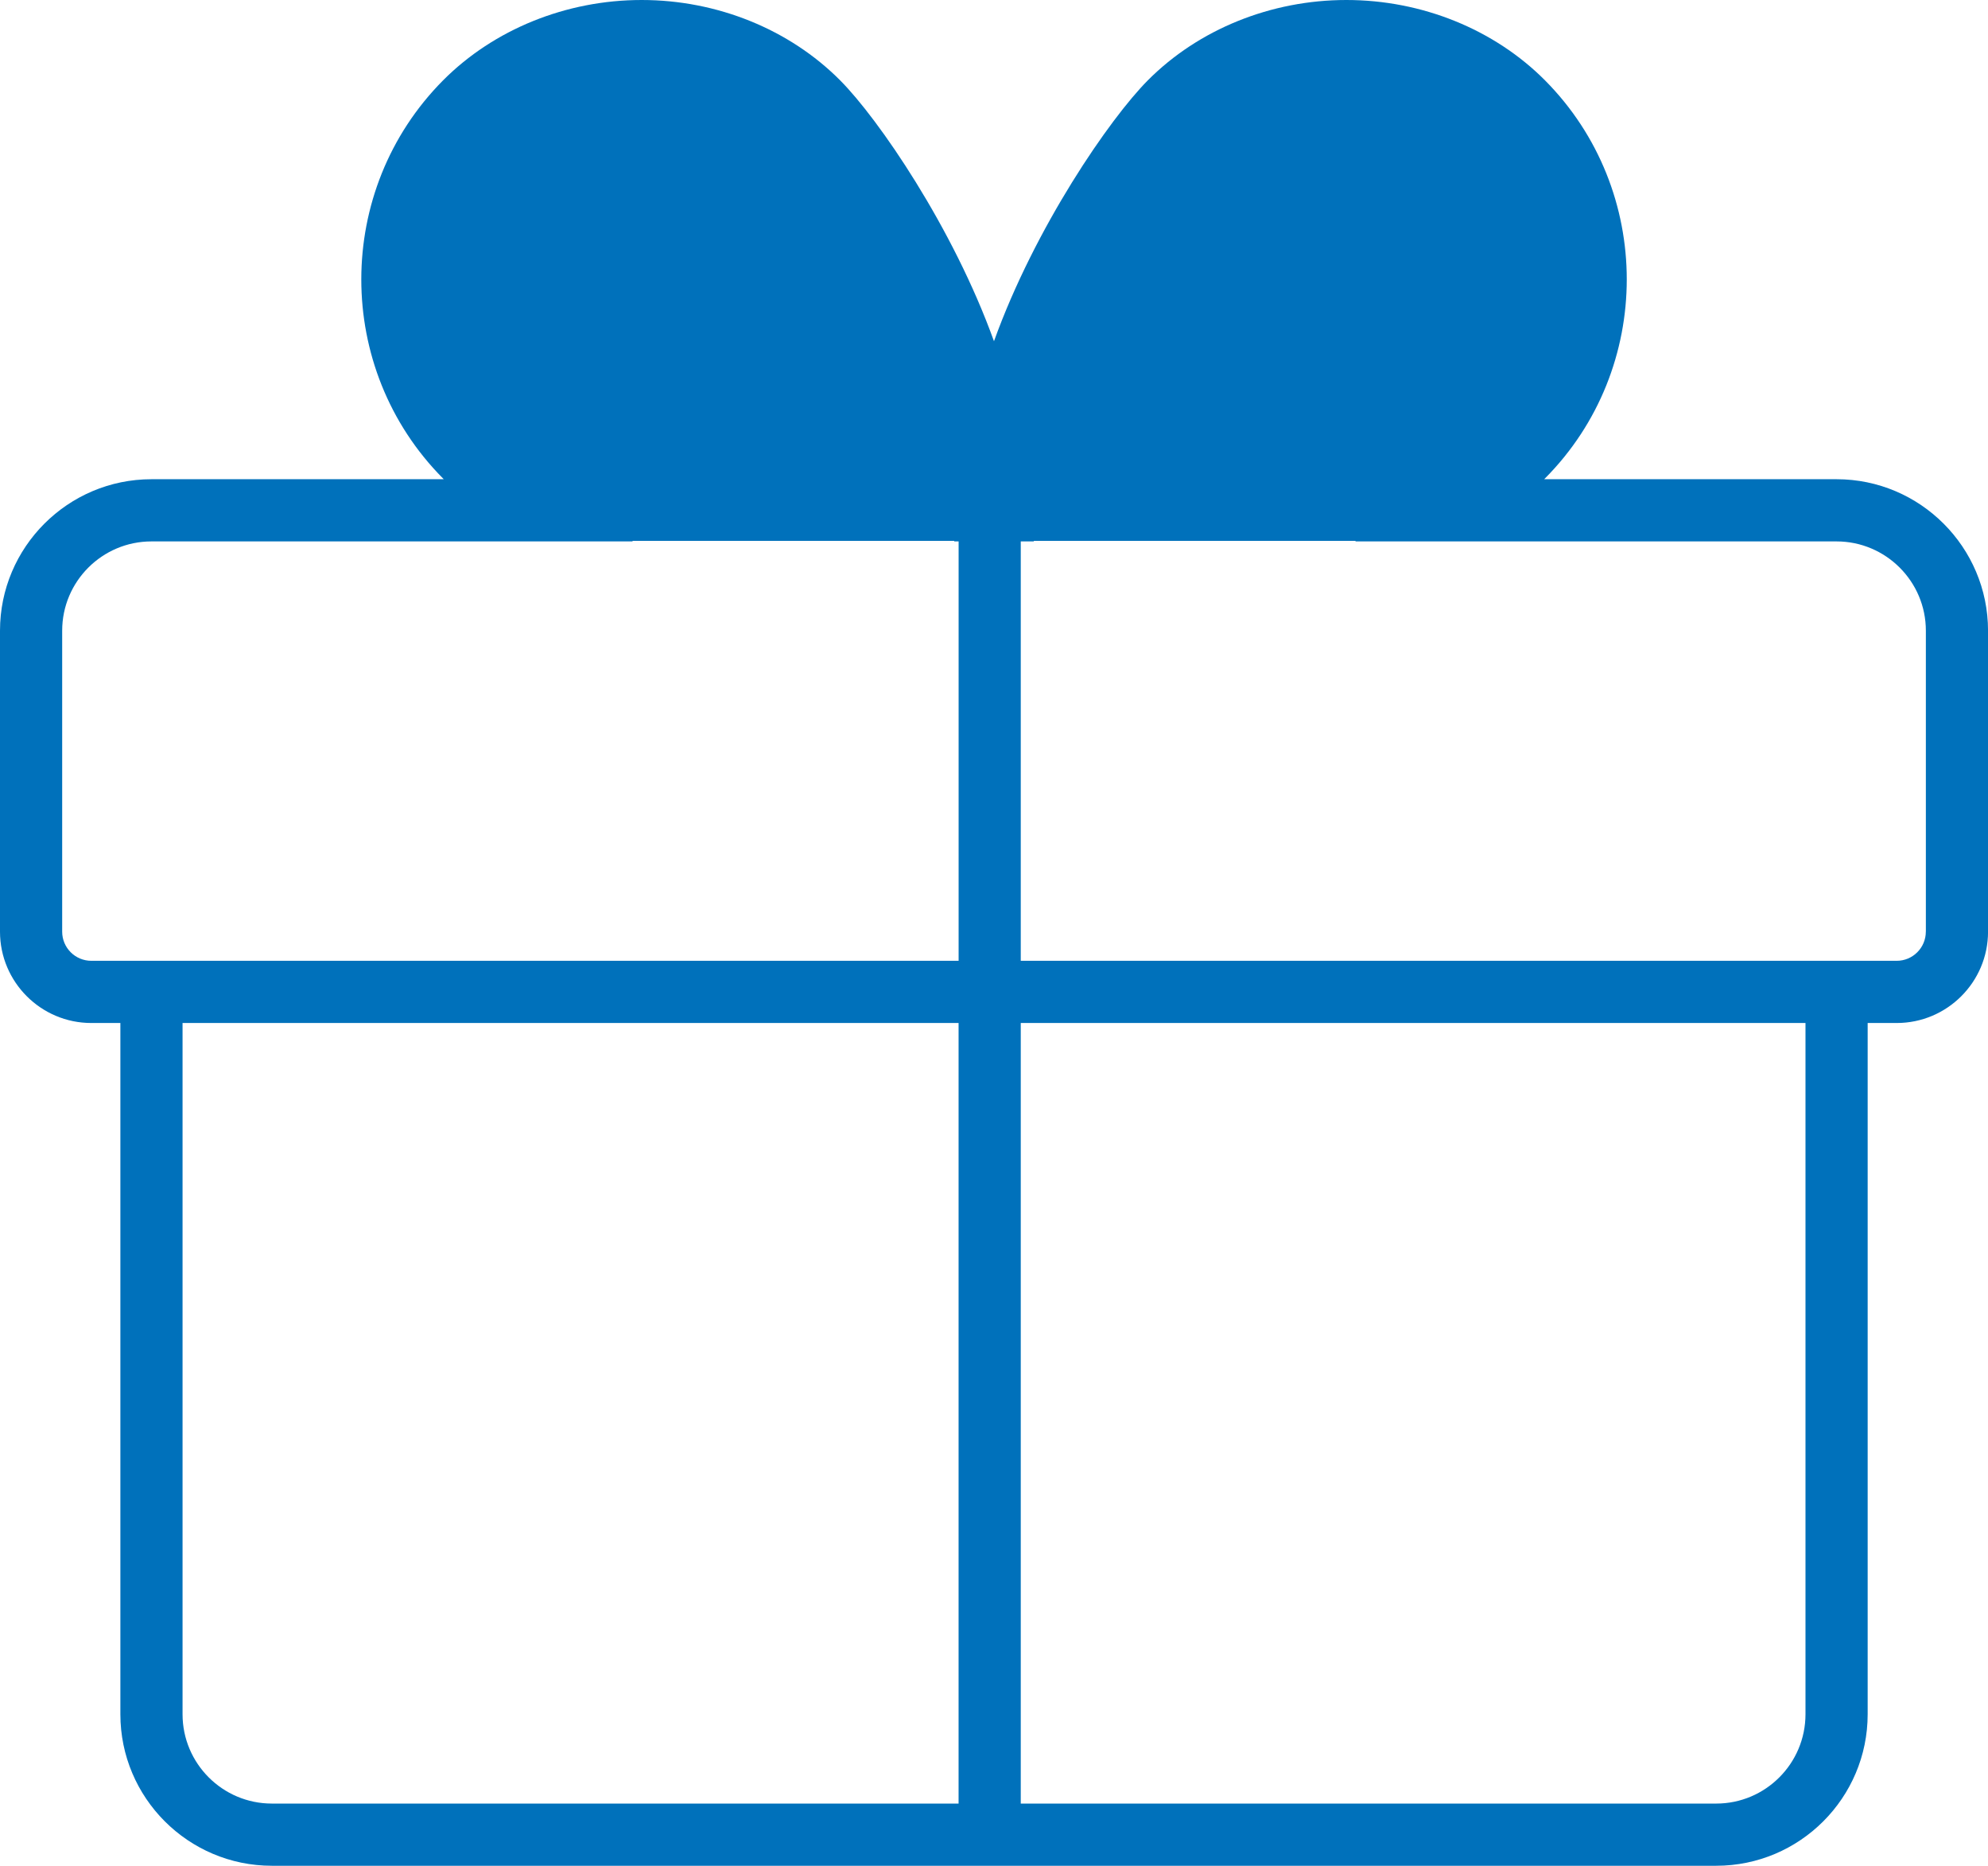 <?xml version="1.0" encoding="iso-8859-1"?>
<!-- Generator: Adobe Illustrator 23.0.0, SVG Export Plug-In . SVG Version: 6.00 Build 0)  -->
<svg version="1.1" xmlns="http://www.w3.org/2000/svg" xmlns:xlink="http://www.w3.org/1999/xlink" x="0px" y="0px"
	 viewBox="0 0 47.959 44.999" style="enable-background:new 0 0 47.959 44.999;" xml:space="preserve">
<g id="Avantages">
	<path style="fill:#0071BB;" d="M44.306,11.558h-7.054c0.006-0.006,0.013-0.013,0.02-0.02c2.63-2.647,2.63-6.953,0-9.6
		C36.047,0.707,34.301,0,32.48,0c-1.82,0-3.566,0.707-4.79,1.938c-0.917,0.922-2.723,3.545-3.711,6.292
		c-0.989-2.747-2.793-5.37-3.71-6.291C19.045,0.707,17.3,0,15.48,0c0,0,0,0,0,0c-1.82,0-3.566,0.707-4.791,1.938
		c-2.629,2.646-2.631,6.952-0.003,9.6c0.006,0.007,0.013,0.013,0.02,0.02H3.654C1.639,11.558,0,13.197,0,15.211v7.26
		c0,1.214,0.988,2.202,2.202,2.202h0.702v16.672c0,2.015,1.639,3.654,3.654,3.654h34.845c2.015,0,3.653-1.639,3.653-3.654V24.673
		h0.702c1.214,0,2.202-0.988,2.202-2.202v-7.26C47.959,13.197,46.32,11.558,44.306,11.558z M23.125,43.499H6.558
		c-1.188,0-2.154-0.966-2.154-2.154V24.673h18.721V43.499z M23.125,23.173H4.404h-0.75H2.202c-0.387,0-0.702-0.315-0.702-0.702
		v-7.26c0-1.188,0.966-2.153,2.154-2.153H15.27l-0.019-0.013h7.77l-0.002,0.013h0.107V23.173z M43.556,41.345
		c0,1.188-0.966,2.154-2.153,2.154H24.625V24.673h18.931V41.345z M46.459,22.471c0,0.387-0.315,0.702-0.702,0.702h-1.386h-0.816
		H24.625V13.058h0.317l-0.002-0.013h7.77l-0.019,0.013h11.615c1.188,0,2.154,0.966,2.154,2.153V22.471z"/>
</g>
<g id="Calque_1">
</g>
</svg>
